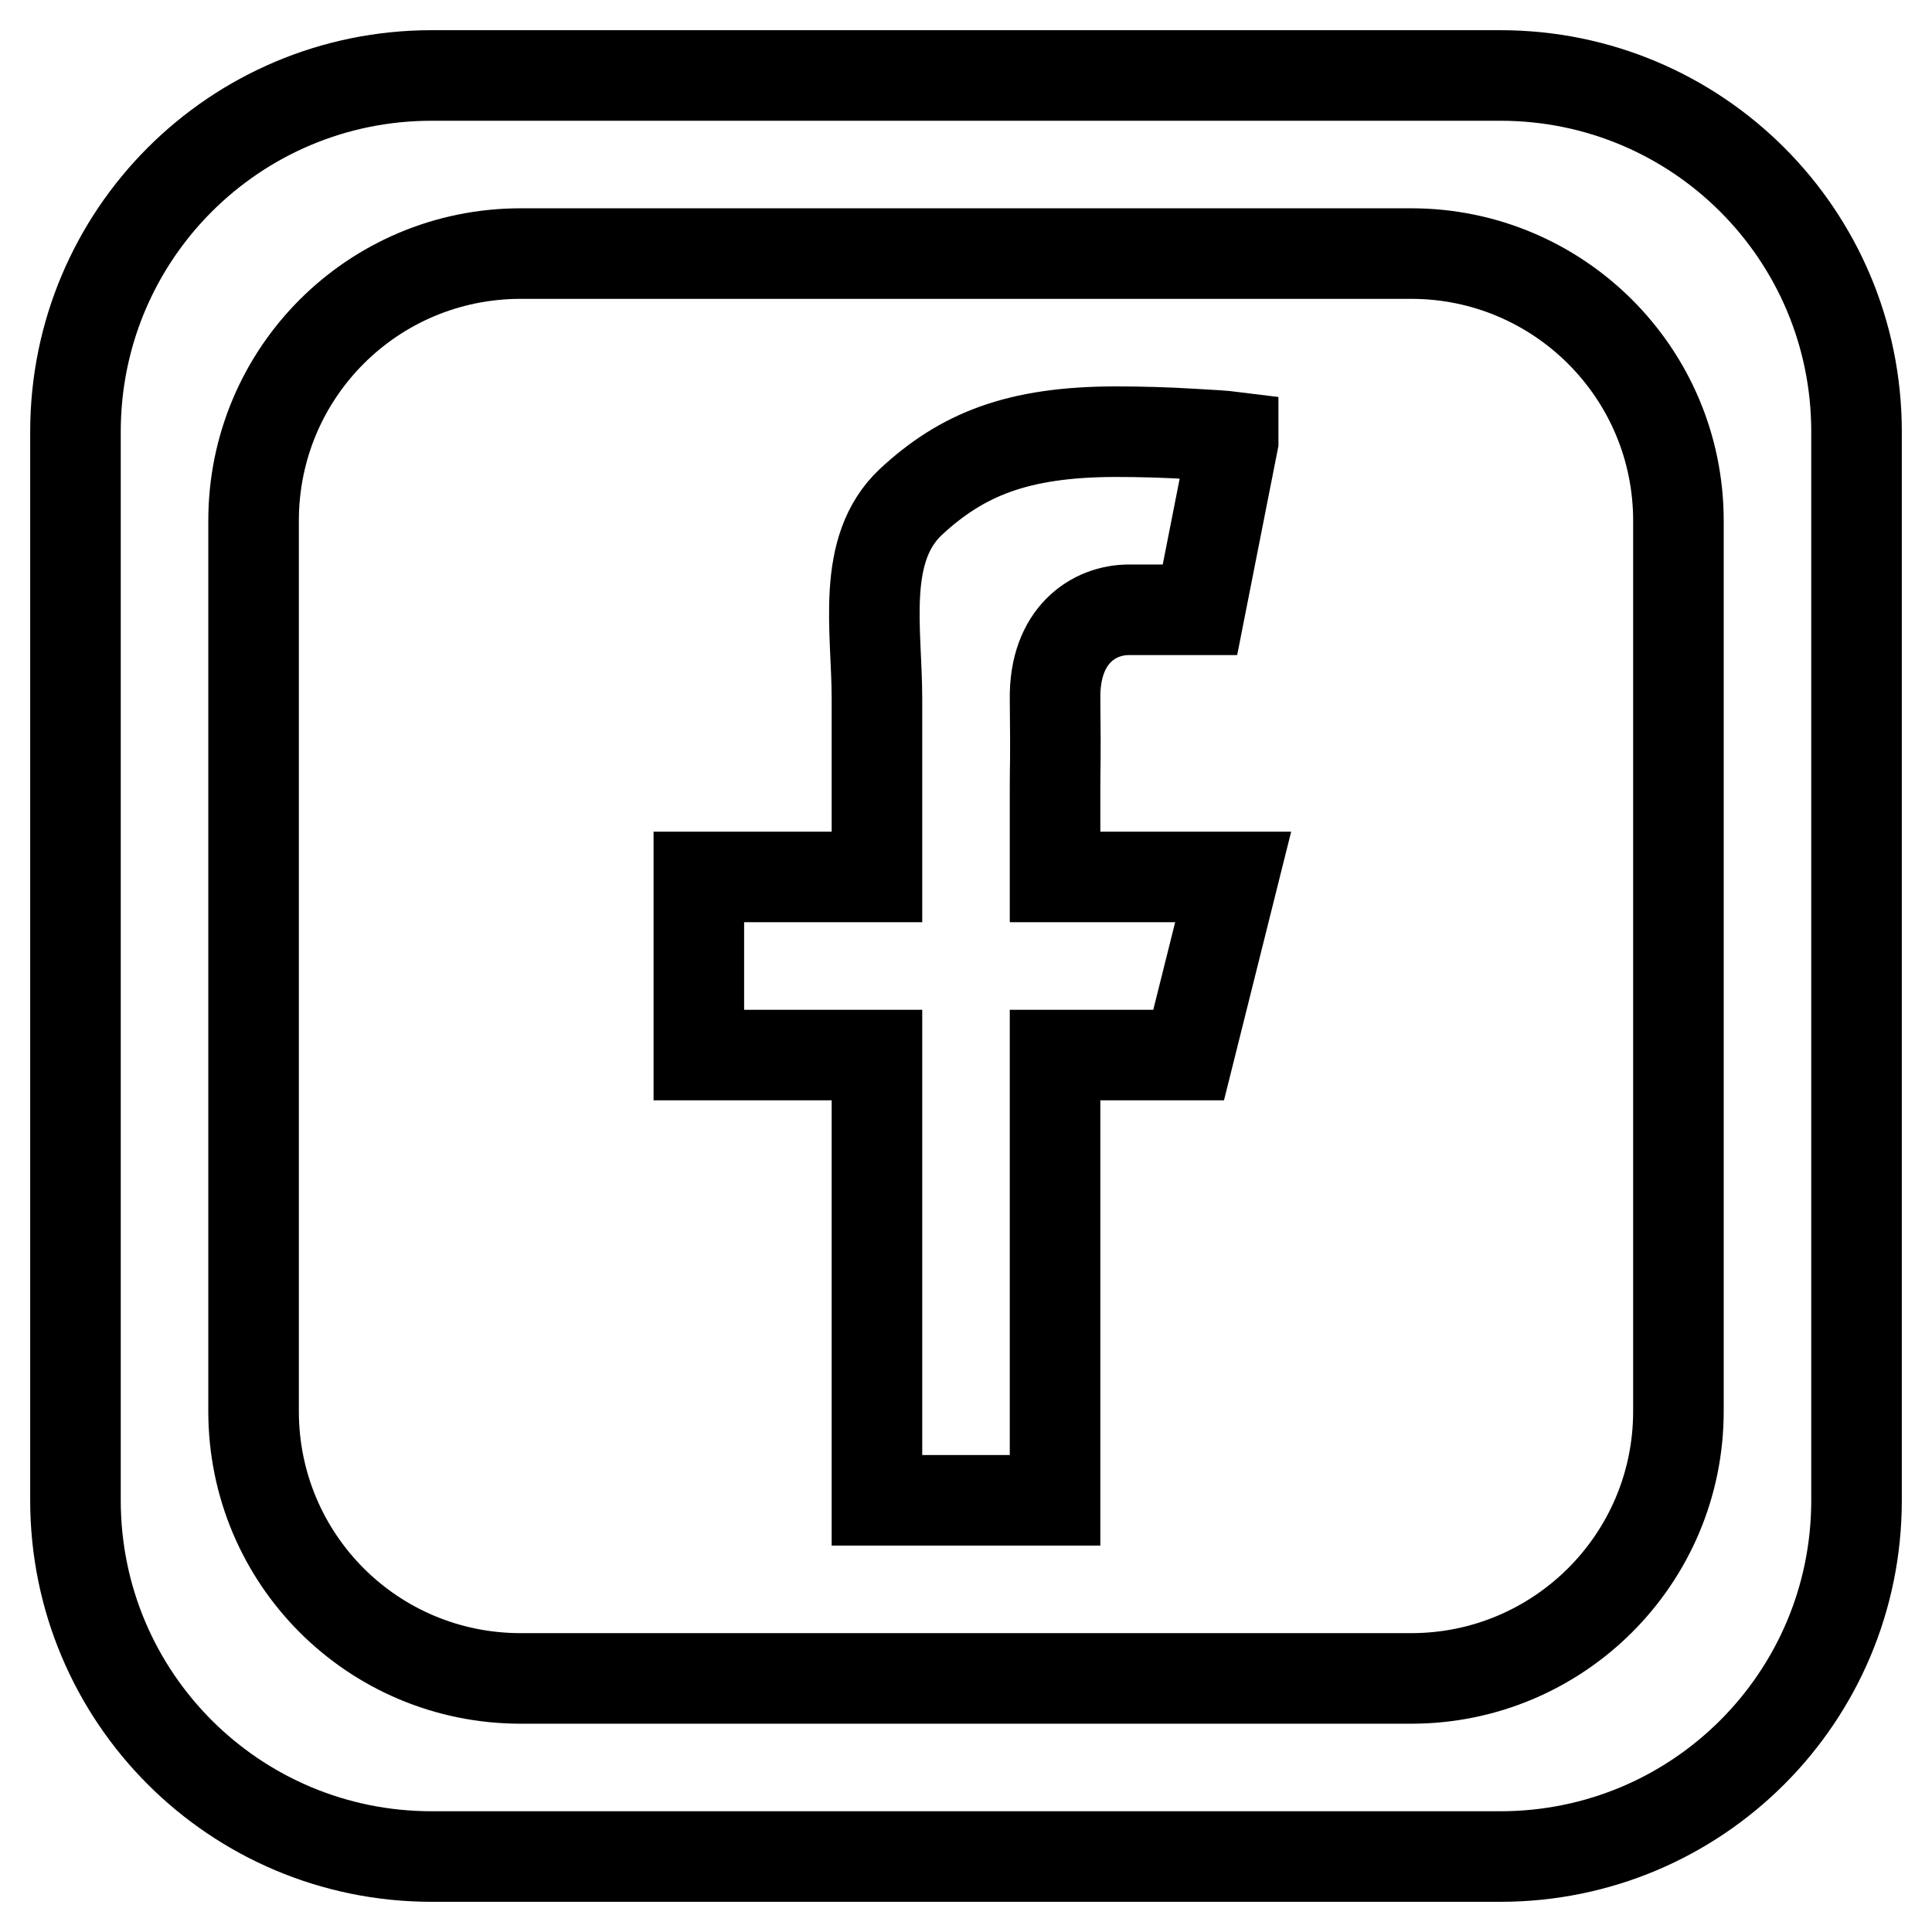 <?xml version="1.0" encoding="utf-8"?>
<!-- Svg Vector Icons : http://www.onlinewebfonts.com/icon -->
<!DOCTYPE svg PUBLIC "-//W3C//DTD SVG 1.1//EN" "http://www.w3.org/Graphics/SVG/1.1/DTD/svg11.dtd">
<svg version="1.1" xmlns="http://www.w3.org/2000/svg" xmlns:xlink="http://www.w3.org/1999/xlink" x="0px" y="0px" viewBox="0 0 256 256" enable-background="new 0 0 256 256" xml:space="preserve">
<g> <path stroke-width="12" fill-opacity="0" stroke="#000000"  d="M157.9,57.5c3.3,0.2,3.9,0.2,5.5,0.4v0.6L159,80.8h-9.4c-4.7,0-9.9,3.4-9.8,11.8c0.1,9.4,0,7.9,0,11.8v11.8 h23.6l-5.9,23.6h-17.7v59h-23.6v-59H92.6v-23.6h23.6V92.6c0-9.2-2.2-19.8,4.5-26.1c6.7-6.2,14-9.3,27.2-9.3 C151.2,57.2,154.6,57.3,157.9,57.5z M246,57.2v141.6c0,26.1-21.1,47.2-47.2,47.2H57.2C31.1,246,10,224.9,10,198.8V57.2 C10,31.1,31.1,10,57.2,10h141.6C224.9,10,246,31.1,246,57.2z M222.4,69c0-19.6-15.9-35.4-35.4-35.4H69c-19.6,0-35.4,15.8-35.4,35.4 v118c0,19.6,15.8,35.4,35.4,35.4h118c19.5,0,35.4-15.8,35.4-35.4V69z"/></g>
</svg>